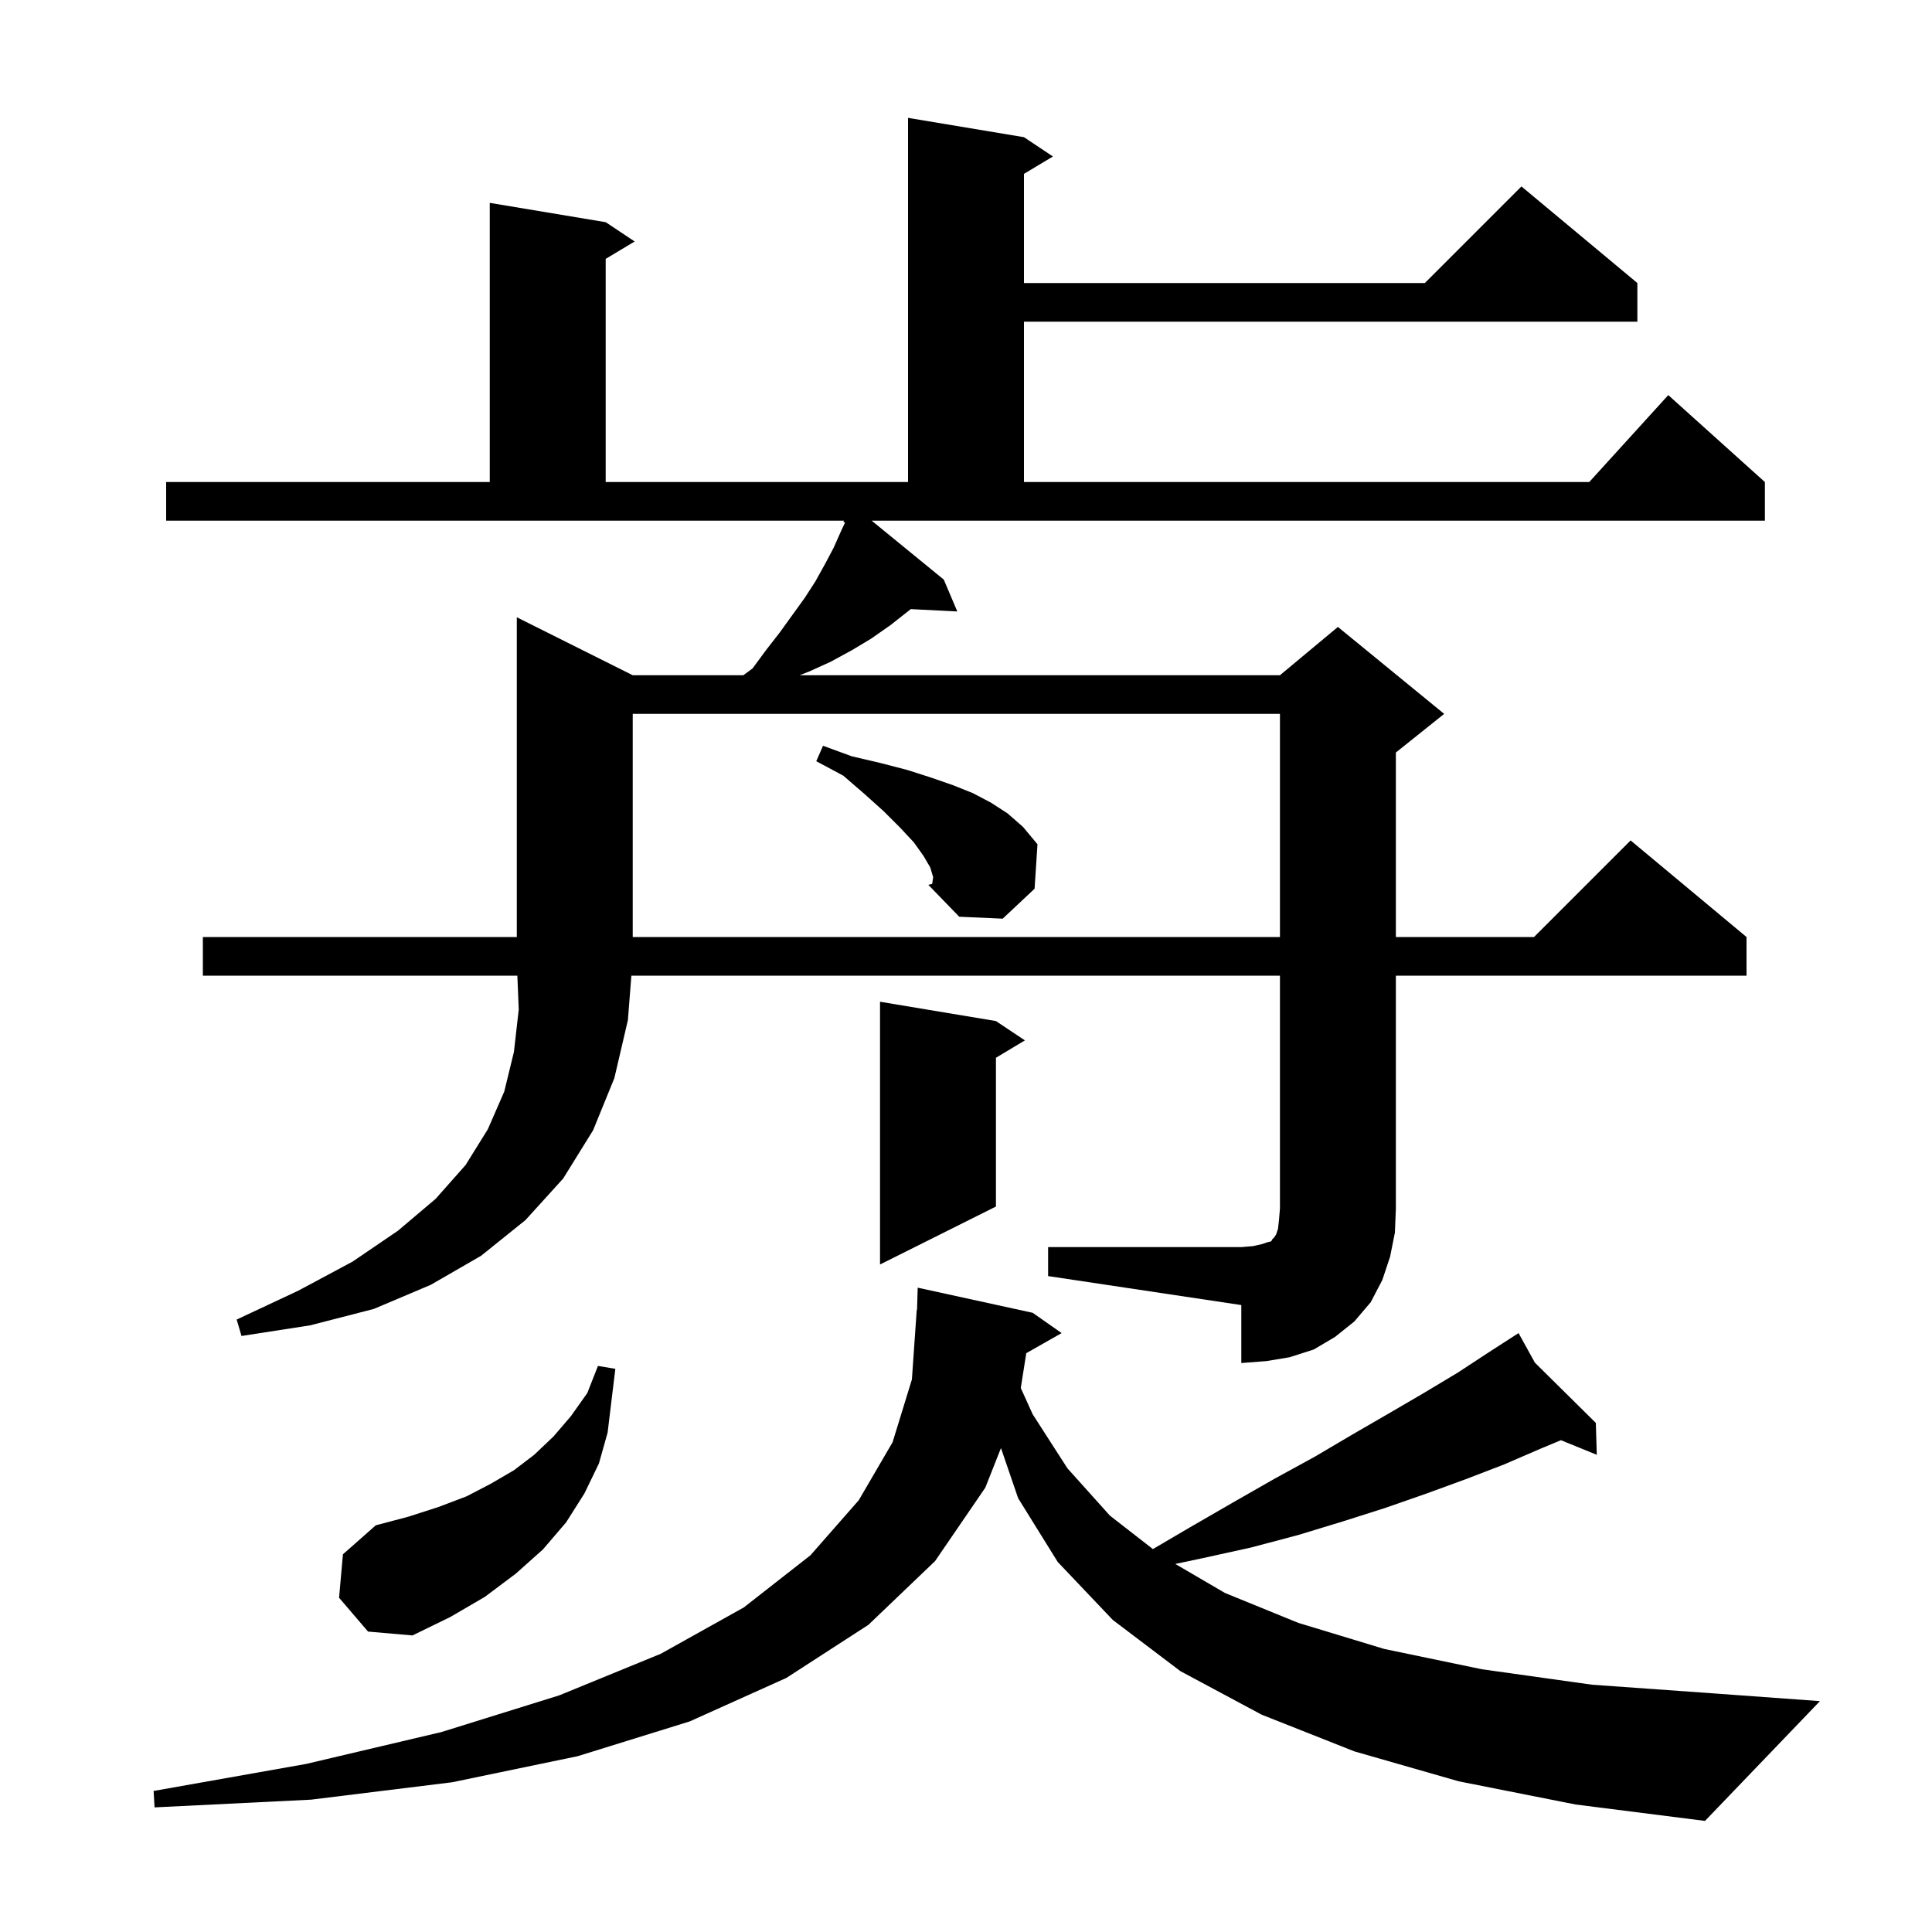 <svg xmlns="http://www.w3.org/2000/svg" xmlns:xlink="http://www.w3.org/1999/xlink" version="1.1" baseProfile="full" viewBox="0 0 200 200" width="200" height="200"><g fill="currentColor"><path d="M 151.0 184.4 L 140.2 181.3 L 130.6 177.5 L 122.2 173.0 L 115.2 167.7 L 109.5 161.7 L 105.4 155.1 L 103.62 149.902 L 102.0 154.0 L 96.8 161.6 L 89.9 168.2 L 81.4 173.7 L 71.4 178.2 L 59.8 181.8 L 46.8 184.5 L 32.2 186.3 L 16.0 187.1 L 15.9 185.4 L 31.7 182.6 L 45.7 179.3 L 57.9 175.5 L 68.4 171.2 L 77.0 166.4 L 83.9 161.0 L 88.9 155.3 L 92.4 149.3 L 94.4 142.8 L 94.9 135.6 L 94.93 135.601 L 95.0 133.3 L 106.9 135.9 L 109.9 138.0 L 106.24 140.081 L 105.671 143.687 L 106.9 146.4 L 110.5 152.0 L 114.9 156.9 L 119.349 160.36 L 123.2 158.1 L 127.7 155.5 L 131.9 153.1 L 136.1 150.8 L 140.0 148.5 L 143.8 146.3 L 147.4 144.2 L 150.9 142.1 L 154.1 140.0 L 156.338 138.556 L 156.3 138.5 L 156.349 138.549 L 157.2 138.0 L 158.892 141.063 L 165.2 147.3 L 165.3 150.6 L 161.586 149.089 L 159.4 150.0 L 155.7 151.6 L 151.8 153.1 L 147.7 154.6 L 143.4 156.1 L 139.0 157.5 L 134.4 158.9 L 129.5 160.2 L 124.5 161.3 L 121.667 161.899 L 126.8 164.9 L 134.4 168.0 L 143.3 170.7 L 153.4 172.8 L 164.8 174.4 L 177.4 175.3 L 188.4 176.1 L 176.5 188.5 L 163.1 186.8 Z M 35.1 165.4 L 35.5 160.9 L 38.9 157.9 L 42.3 157.0 L 45.4 156.0 L 48.3 154.9 L 50.8 153.6 L 53.2 152.2 L 55.3 150.6 L 57.3 148.7 L 59.1 146.6 L 60.8 144.2 L 61.9 141.4 L 63.7 141.7 L 62.9 148.3 L 62.0 151.5 L 60.5 154.6 L 58.6 157.6 L 56.2 160.4 L 53.4 162.9 L 50.2 165.3 L 46.6 167.4 L 42.7 169.3 L 38.1 168.9 Z M 108.5 129.1 L 128.5 129.1 L 129.7 129.0 L 130.6 128.8 L 131.2 128.6 L 131.6 128.5 L 131.7 128.3 L 131.9 128.1 L 132.1 127.8 L 132.3 127.2 L 132.4 126.3 L 132.5 125.1 L 132.5 101.0 L 65.359 101.0 L 65.0 105.6 L 63.6 111.6 L 61.4 117.0 L 58.3 122.0 L 54.4 126.3 L 49.8 130.0 L 44.6 133.0 L 38.7 135.5 L 32.1 137.2 L 25.0 138.3 L 24.5 136.6 L 30.9 133.6 L 36.5 130.6 L 41.2 127.4 L 45.1 124.1 L 48.2 120.6 L 50.5 116.9 L 52.2 113.0 L 53.2 108.9 L 53.7 104.5 L 53.557 101.0 L 21.0 101.0 L 21.0 97.0 L 53.5 97.0 L 53.5 63.9 L 65.5 69.9 L 76.95 69.9 L 77.9 69.2 L 79.3 67.3 L 80.7 65.5 L 83.3 61.9 L 84.4 60.2 L 85.4 58.4 L 86.3 56.7 L 87.1 54.9 L 87.476 54.101 L 87.3 54.0 L 87.369 53.9 L 17.2 53.9 L 17.2 49.9 L 50.7 49.9 L 50.7 21.0 L 62.7 23.0 L 65.7 25.0 L 62.7 26.8 L 62.7 49.9 L 94.0 49.9 L 94.0 12.2 L 106.0 14.2 L 109.0 16.2 L 106.0 18.0 L 106.0 29.3 L 147.5 29.3 L 157.5 19.3 L 169.5 29.3 L 169.5 33.3 L 106.0 33.3 L 106.0 49.9 L 164.518 49.9 L 172.7 40.9 L 182.7 49.9 L 182.7 53.9 L 90.236 53.9 L 97.7 60.0 L 99.1 63.3 L 94.284 63.055 L 92.2 64.7 L 90.2 66.1 L 88.2 67.3 L 86.0 68.5 L 83.8 69.5 L 82.778 69.9 L 132.5 69.9 L 138.5 64.9 L 149.5 73.9 L 144.5 77.9 L 144.5 97.0 L 158.8 97.0 L 168.8 87.0 L 180.8 97.0 L 180.8 101.0 L 144.5 101.0 L 144.5 125.1 L 144.4 127.6 L 143.9 130.1 L 143.1 132.5 L 141.9 134.8 L 140.2 136.8 L 138.2 138.4 L 136.0 139.7 L 133.5 140.5 L 131.1 140.9 L 128.5 141.1 L 128.5 135.1 L 108.5 132.1 Z M 103.1 105.7 L 106.1 107.7 L 103.1 109.5 L 103.1 124.9 L 91.1 130.9 L 91.1 103.7 Z M 65.5 73.9 L 65.5 97.0 L 132.5 97.0 L 132.5 73.9 Z M 88.2 78.3 L 91.2 79.0 L 93.9 79.7 L 96.4 80.5 L 98.7 81.3 L 100.7 82.1 L 102.6 83.1 L 104.3 84.2 L 105.9 85.6 L 107.4 87.4 L 107.1 92.0 L 103.8 95.1 L 99.3 94.9 L 96.1 91.6 L 96.507 91.449 L 96.6 90.8 L 96.3 89.8 L 95.6 88.6 L 94.6 87.2 L 93.2 85.7 L 91.5 84.0 L 89.5 82.2 L 87.3 80.3 L 84.5 78.8 L 85.2 77.2 Z M 96.1 91.6 L 96.5 91.5 L 96.507 91.449 Z "/></g></svg>